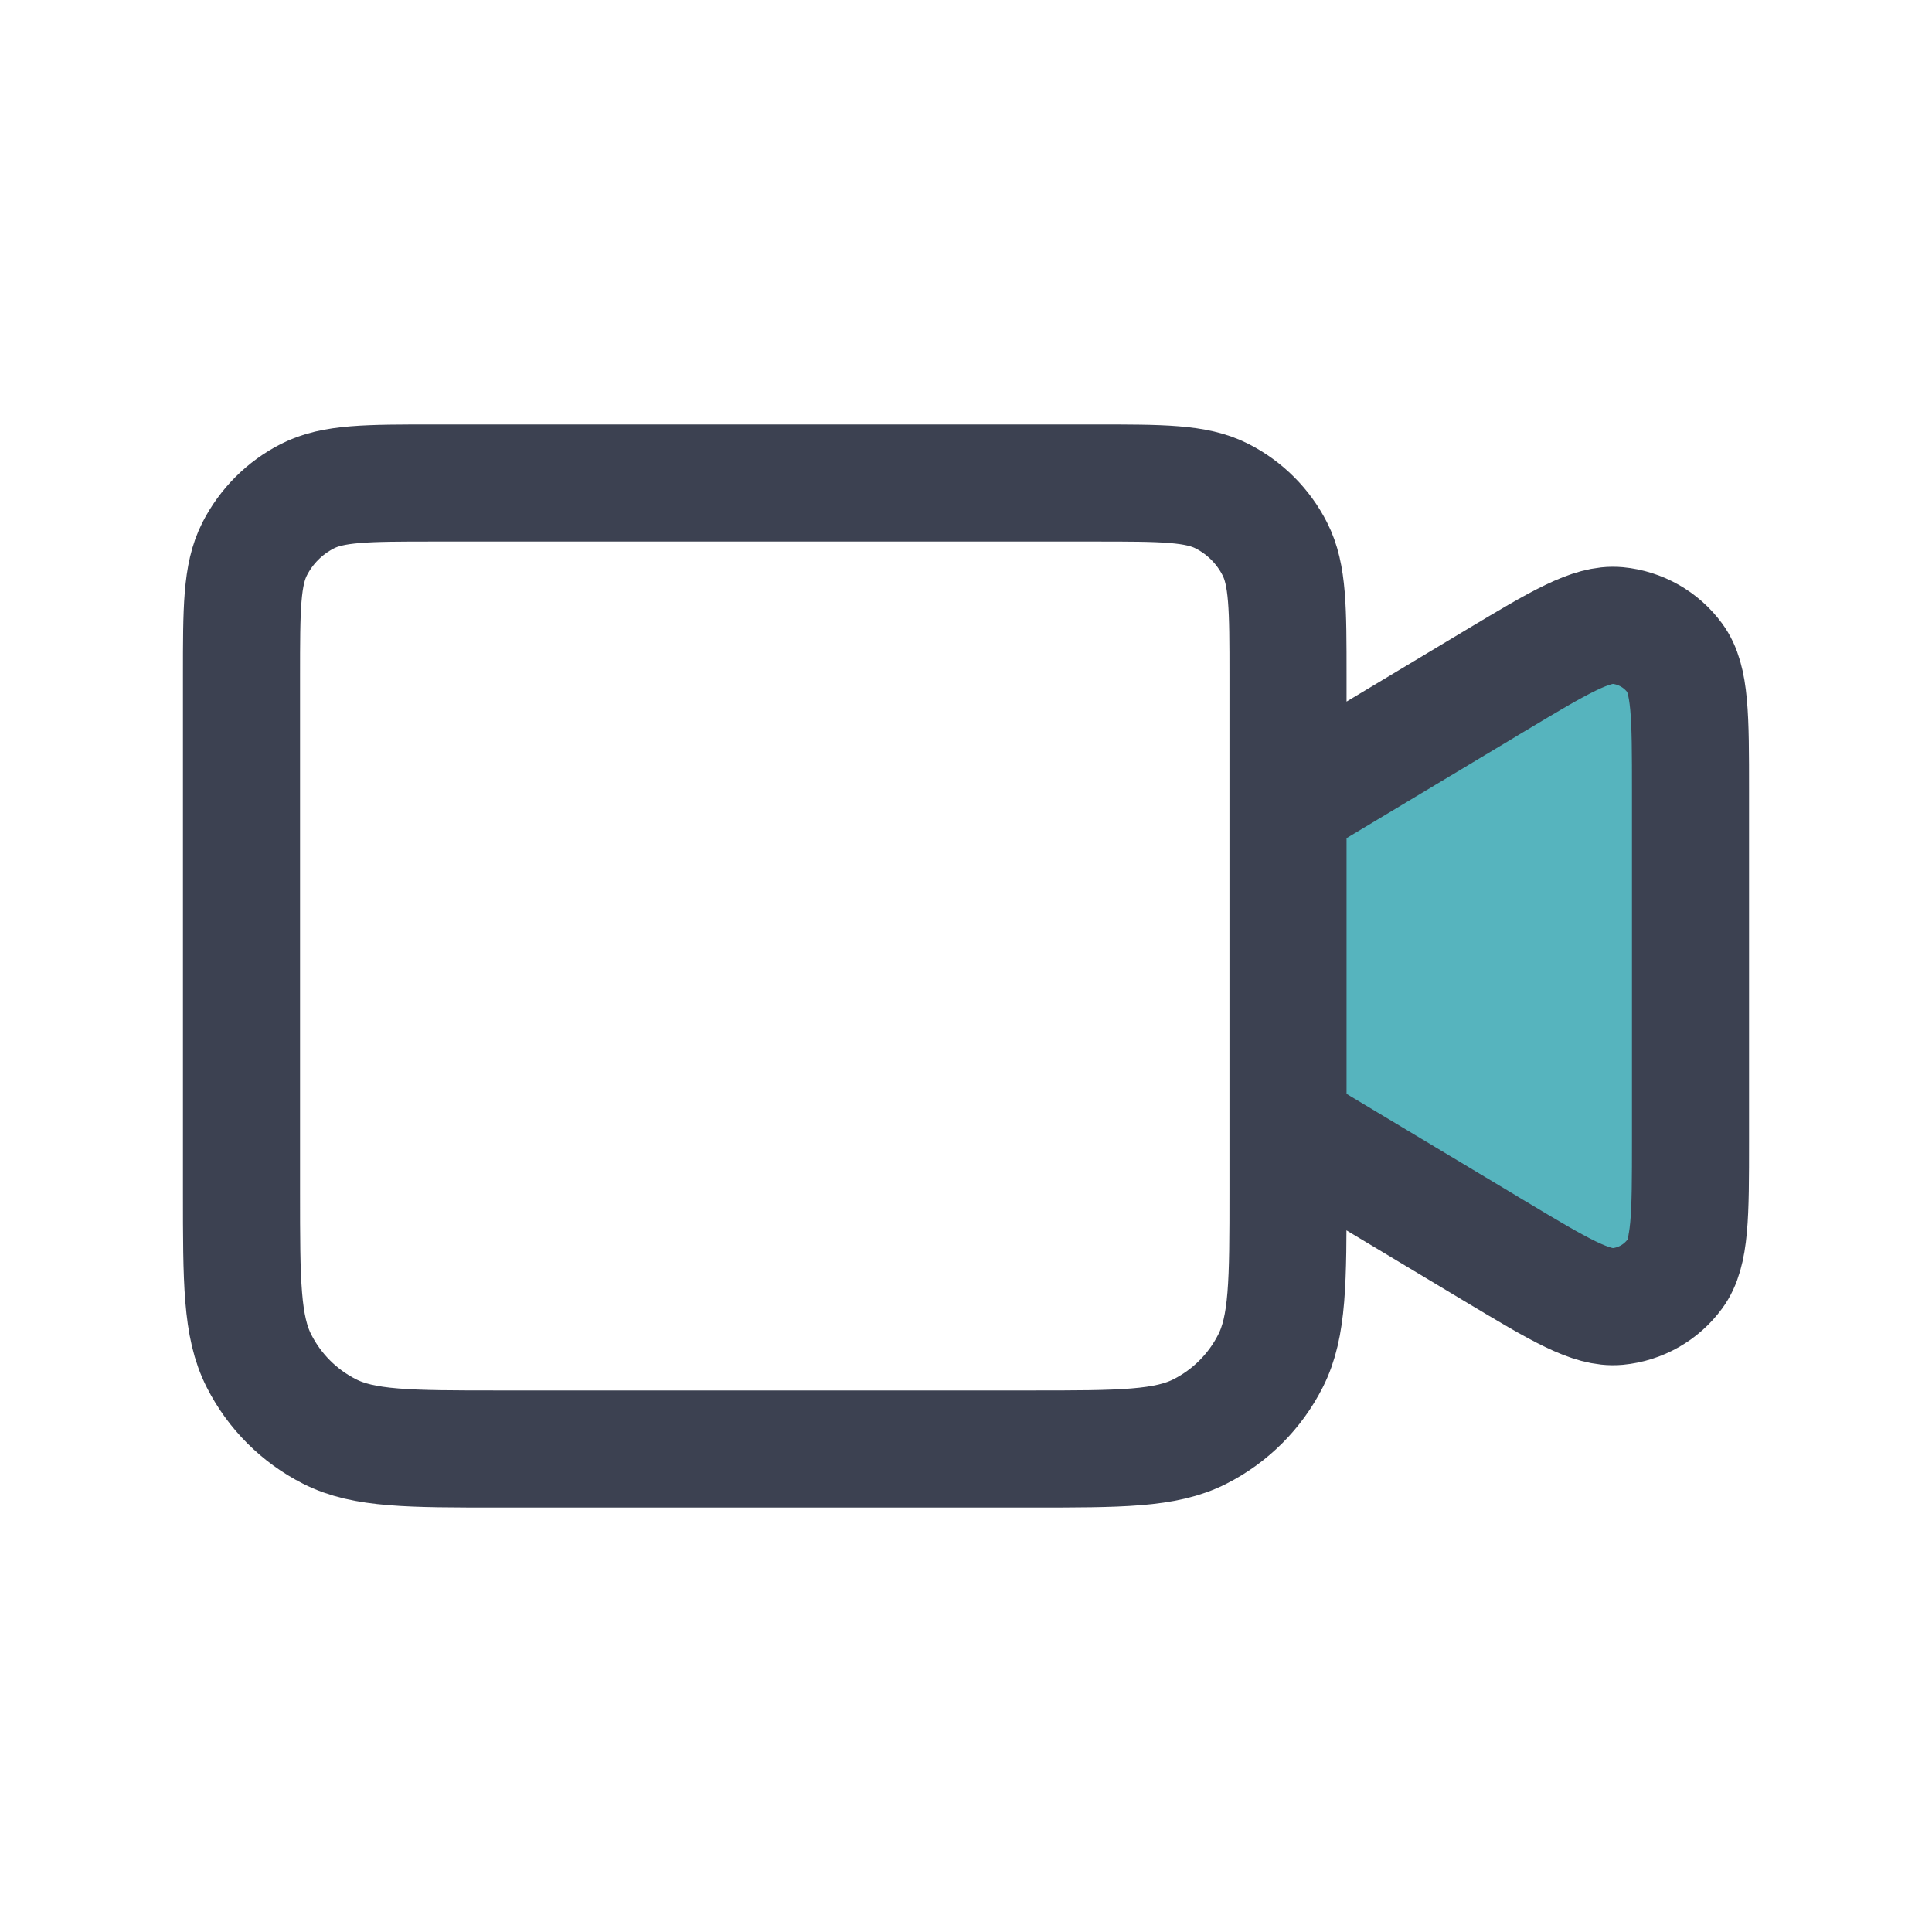 <svg width="33" height="33" viewBox="0 0 33 33" fill="none" xmlns="http://www.w3.org/2000/svg">
<path d="M27.5 10.5L22.5 13.5V19.5L27.5 22C28 20.667 29.1 17.3 29.5 14.5C29.9 11.7 28.333 10.667 27.5 10.5Z" fill="#56B4BE"/>
<path d="M22 13.75L25.543 11.624C26.634 10.97 27.179 10.643 27.628 10.684C28.019 10.721 28.376 10.923 28.608 11.24C28.875 11.603 28.875 12.239 28.875 13.511V19.489C28.875 20.761 28.875 21.397 28.608 21.76C28.376 22.077 28.019 22.279 27.628 22.316C27.179 22.357 26.634 22.03 25.543 21.376L22 19.25M8.525 24.75H17.6C19.14 24.75 19.91 24.75 20.498 24.45C21.016 24.187 21.437 23.766 21.7 23.248C22 22.66 22 21.89 22 20.35V11.55C22 10.395 22 9.817 21.775 9.376C21.578 8.988 21.262 8.673 20.874 8.475C20.433 8.25 19.855 8.25 18.7 8.25H7.425C6.27 8.25 5.692 8.25 5.251 8.475C4.863 8.673 4.548 8.988 4.35 9.376C4.125 9.817 4.125 10.395 4.125 11.55V20.35C4.125 21.89 4.125 22.66 4.425 23.248C4.688 23.766 5.109 24.187 5.627 24.45C6.215 24.75 6.985 24.75 8.525 24.75Z" stroke="#3C4151" stroke-width="2" stroke-linecap="round" stroke-linejoin="round"/>
</svg>
